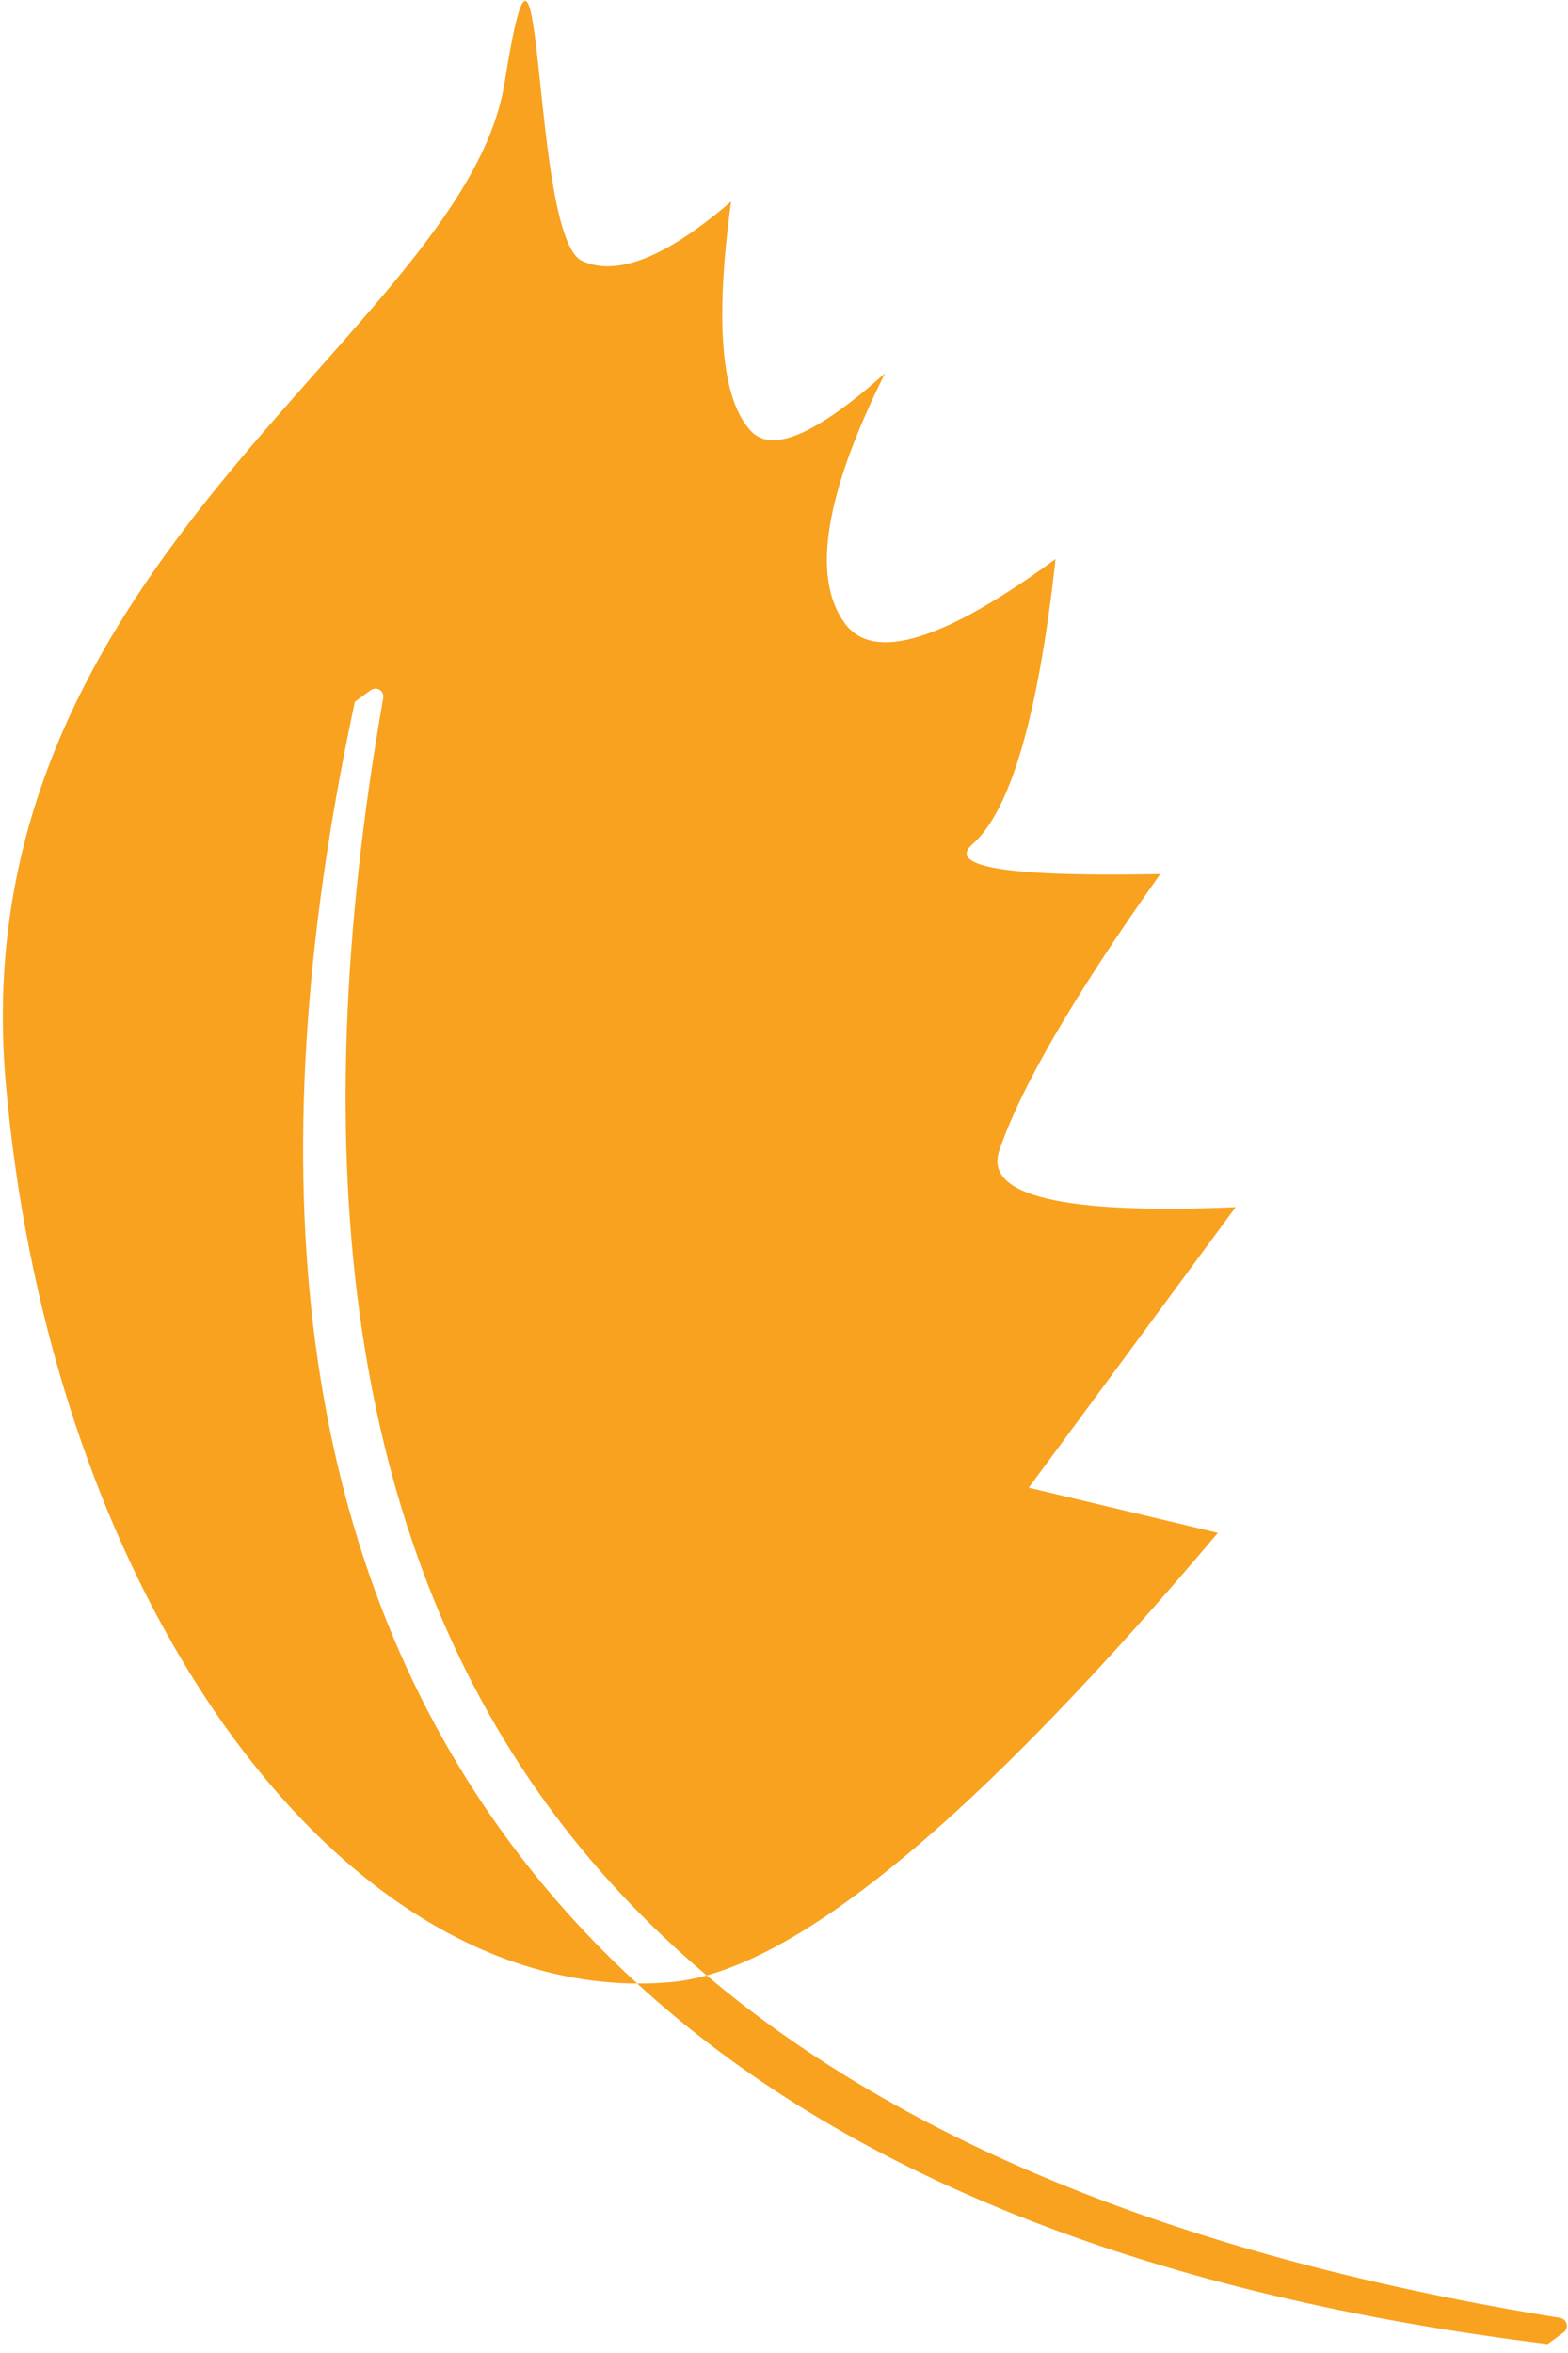 <svg xmlns="http://www.w3.org/2000/svg" width="102" height="153" viewBox="0 0 102 153">
  <path fill="rgb(248,162,31)" fill-rule="evenodd" d="M32.827,5.357 C35.417,-10.931 34.458,15.384 37.858,16.963 C40.124,18.015 43.358,16.728 47.558,13.102 C46.483,21.008 46.919,25.989 48.865,28.045 C50.233,29.49 53.135,28.233 57.57,24.272 C53.633,32.172 52.77,37.601 54.979,40.56 C56.85,43.065 61.412,41.662 68.665,36.351 C67.54,46.539 65.738,52.719 63.26,54.893 C61.56,56.384 65.632,57.032 75.476,56.836 C69.891,64.707 66.4,70.701 65.003,74.817 C64.008,77.75 69.134,78.975 80.382,78.49 L80.382,78.49 L66.921,96.733 L79.224,99.672 C64.856,116.684 53.771,126.276 45.97,128.448 C58.938,139.423 77.441,146.846 101.48,150.716 C101.619,150.738 101.742,150.814 101.825,150.928 C101.997,151.164 101.944,151.495 101.708,151.667 L101.708,151.667 L100.672,152.419 L99.713,152.298 C74.27,149.026 54.85,141.252 41.451,128.975 C30.451,128.921 20.027,121.219 12.381,108.842 C6.087,98.653 1.676,85.297 0.375,70.433 C-2.609,36.321 30.237,21.645 32.827,5.357 Z M24.12,44.877 L23.085,45.629 C16.413,76.644 19.656,101.206 32.813,119.315 C35.343,122.797 38.222,126.017 41.451,128.975 C42.176,128.979 42.904,128.949 43.634,128.885 C44.377,128.82 45.156,128.674 45.97,128.448 C41.98,125.071 38.515,121.358 35.573,117.31 C23.073,100.104 19.525,76.128 24.93,45.383 C24.979,45.103 24.792,44.836 24.512,44.786 C24.374,44.762 24.233,44.795 24.12,44.877 Z"/>
</svg>